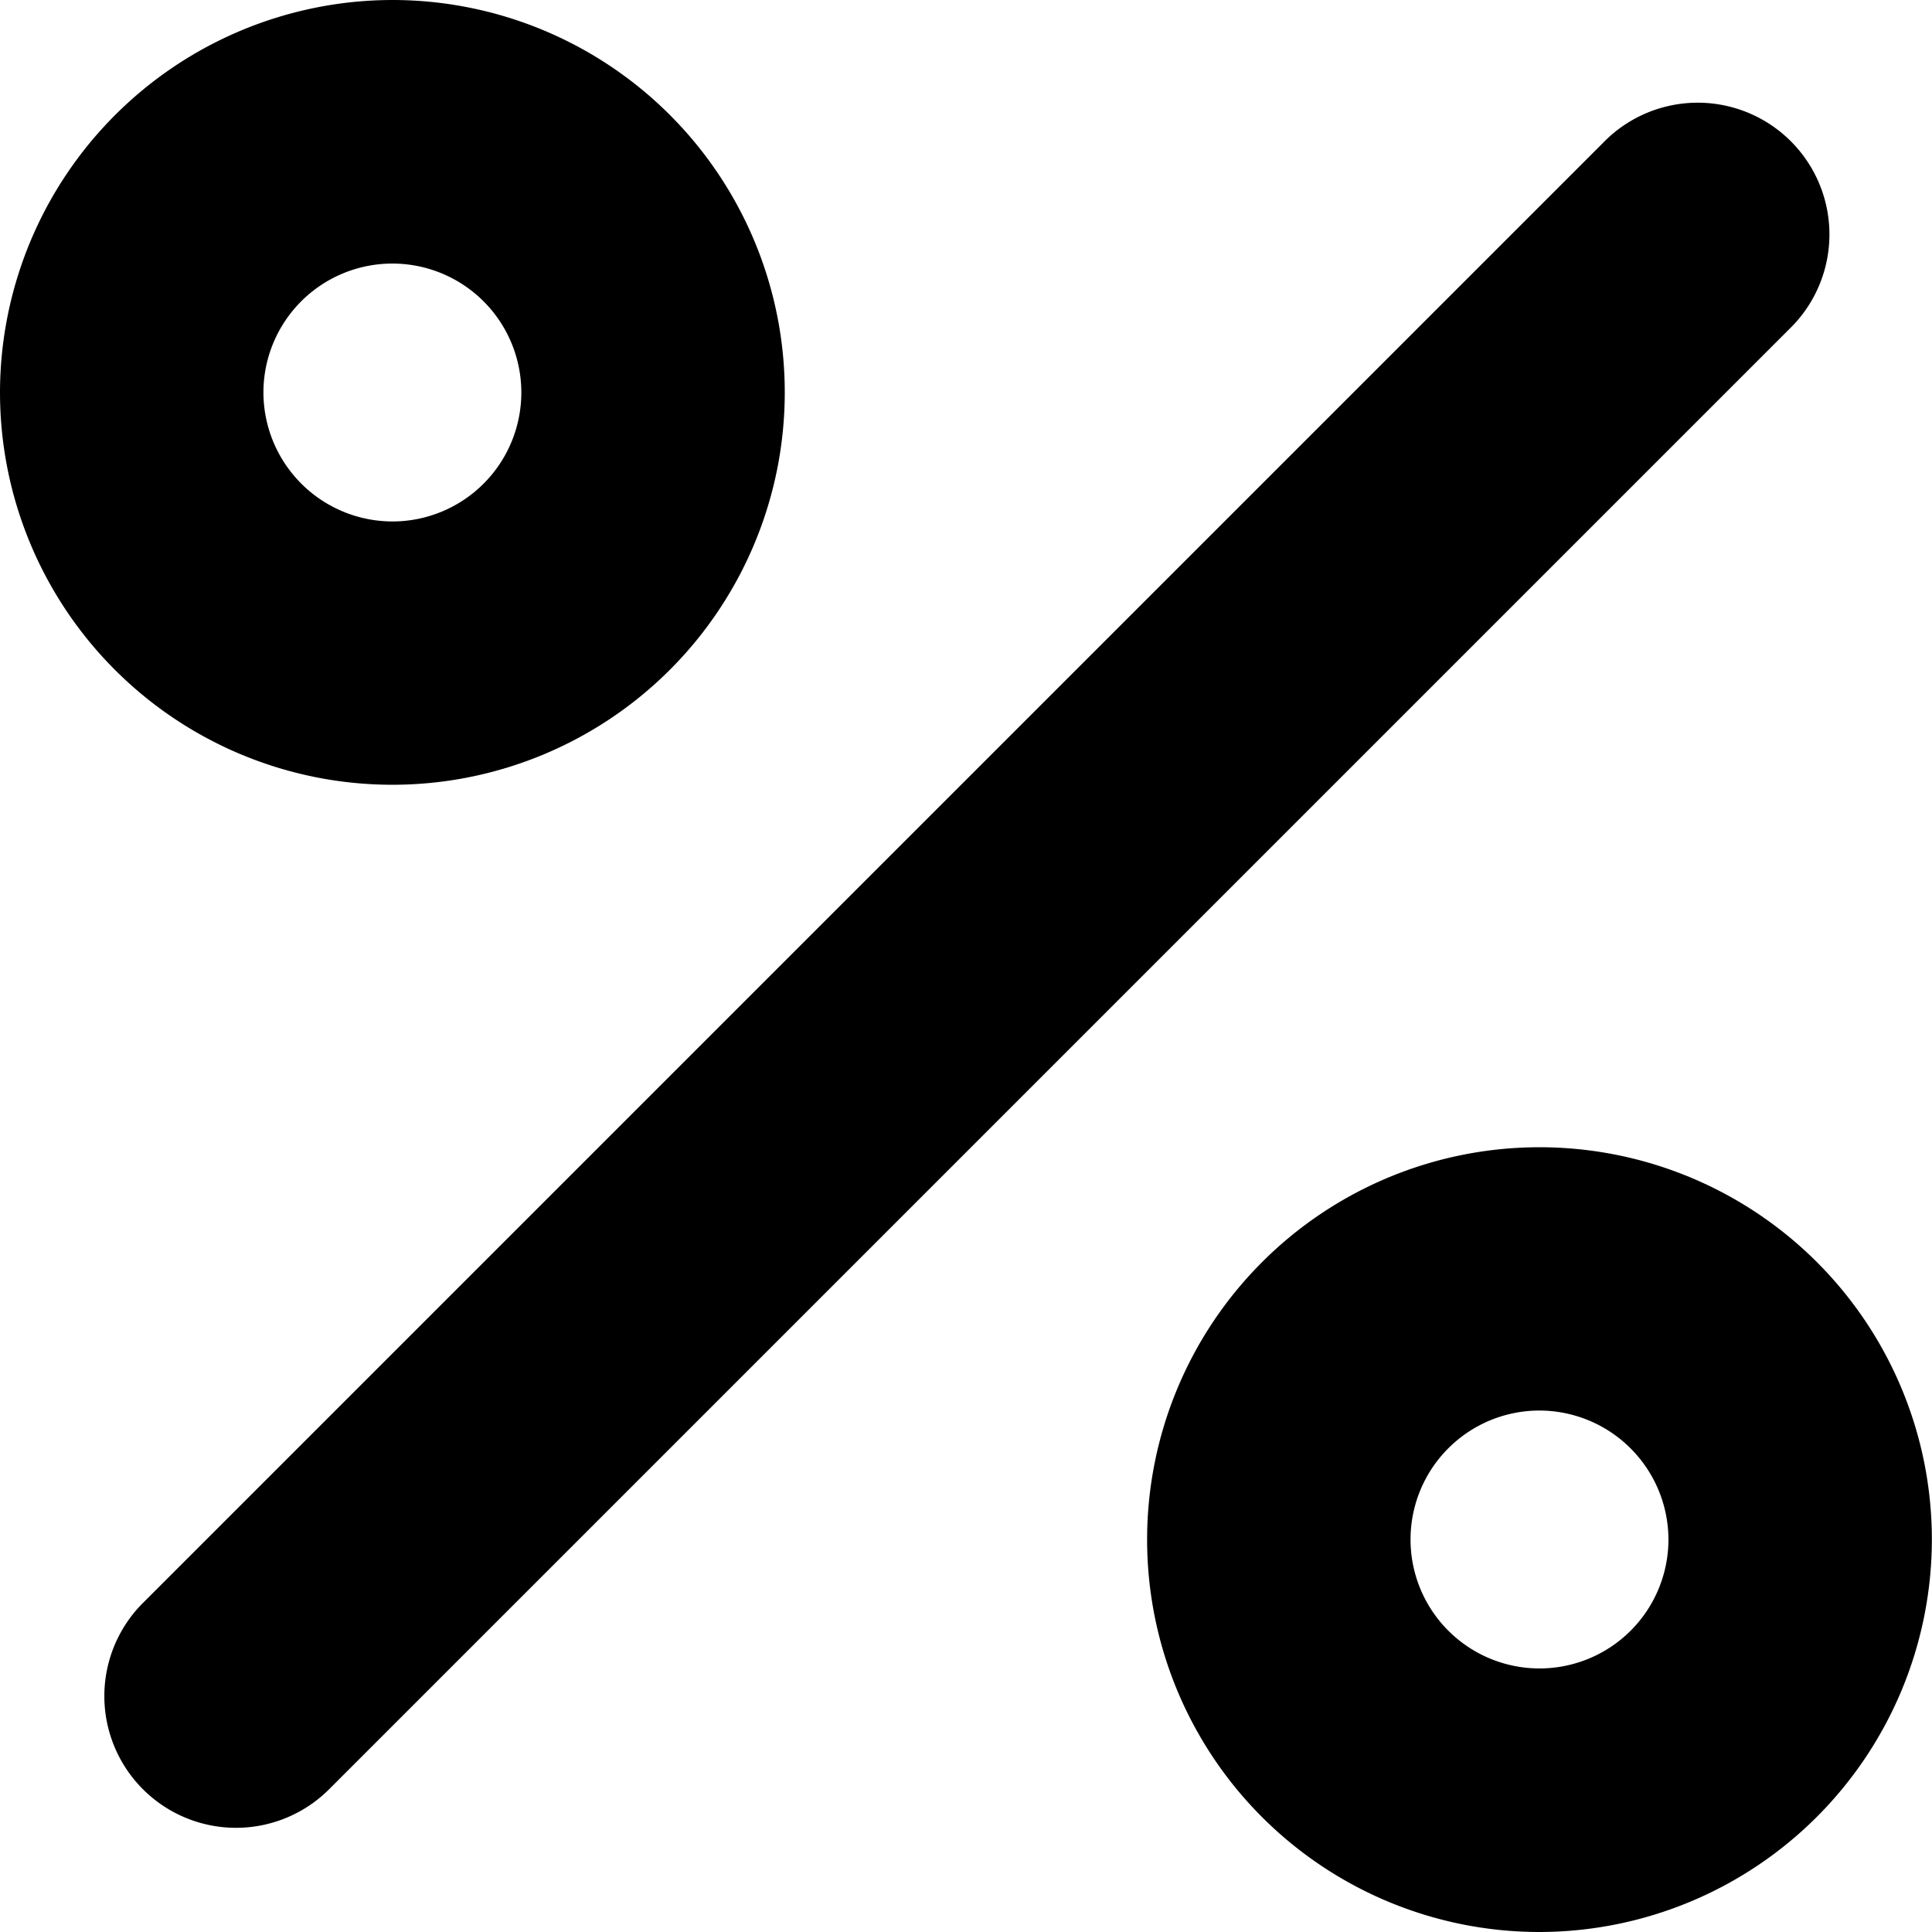 <svg xmlns="http://www.w3.org/2000/svg" width="14.668" height="14.668" viewBox="0 0 14.668 14.668">
  <g id="Icon_feather-percent" data-name="Icon feather-percent" transform="translate(-5 -5)">
    <path id="Pfad_1395" data-name="Pfad 1395" d="M7.5,19.585a1,1,0,0,1-.707-1.707L17.878,6.793a1,1,0,1,1,1.414,1.414L8.207,19.292A1,1,0,0,1,7.5,19.585Z" transform="translate(-0.708 -0.708)"/>
    <path id="Pfad_1396" data-name="Pfad 1396" d="M7.979,5A2.979,2.979,0,1,1,5,7.979,2.983,2.983,0,0,1,7.979,5Zm0,3.959A.979.979,0,1,0,7,7.979.981.981,0,0,0,7.979,8.959Z" transform="translate(0 0)"/>
    <path id="Pfad_1397" data-name="Pfad 1397" d="M24.479,27.459a2.979,2.979,0,1,1,2.979-2.979A2.983,2.983,0,0,1,24.479,27.459Zm0-3.959a.979.979,0,1,0,.979.979A.981.981,0,0,0,24.479,23.5Z" transform="translate(-7.791 -7.791)"/>
  </g>
</svg>
